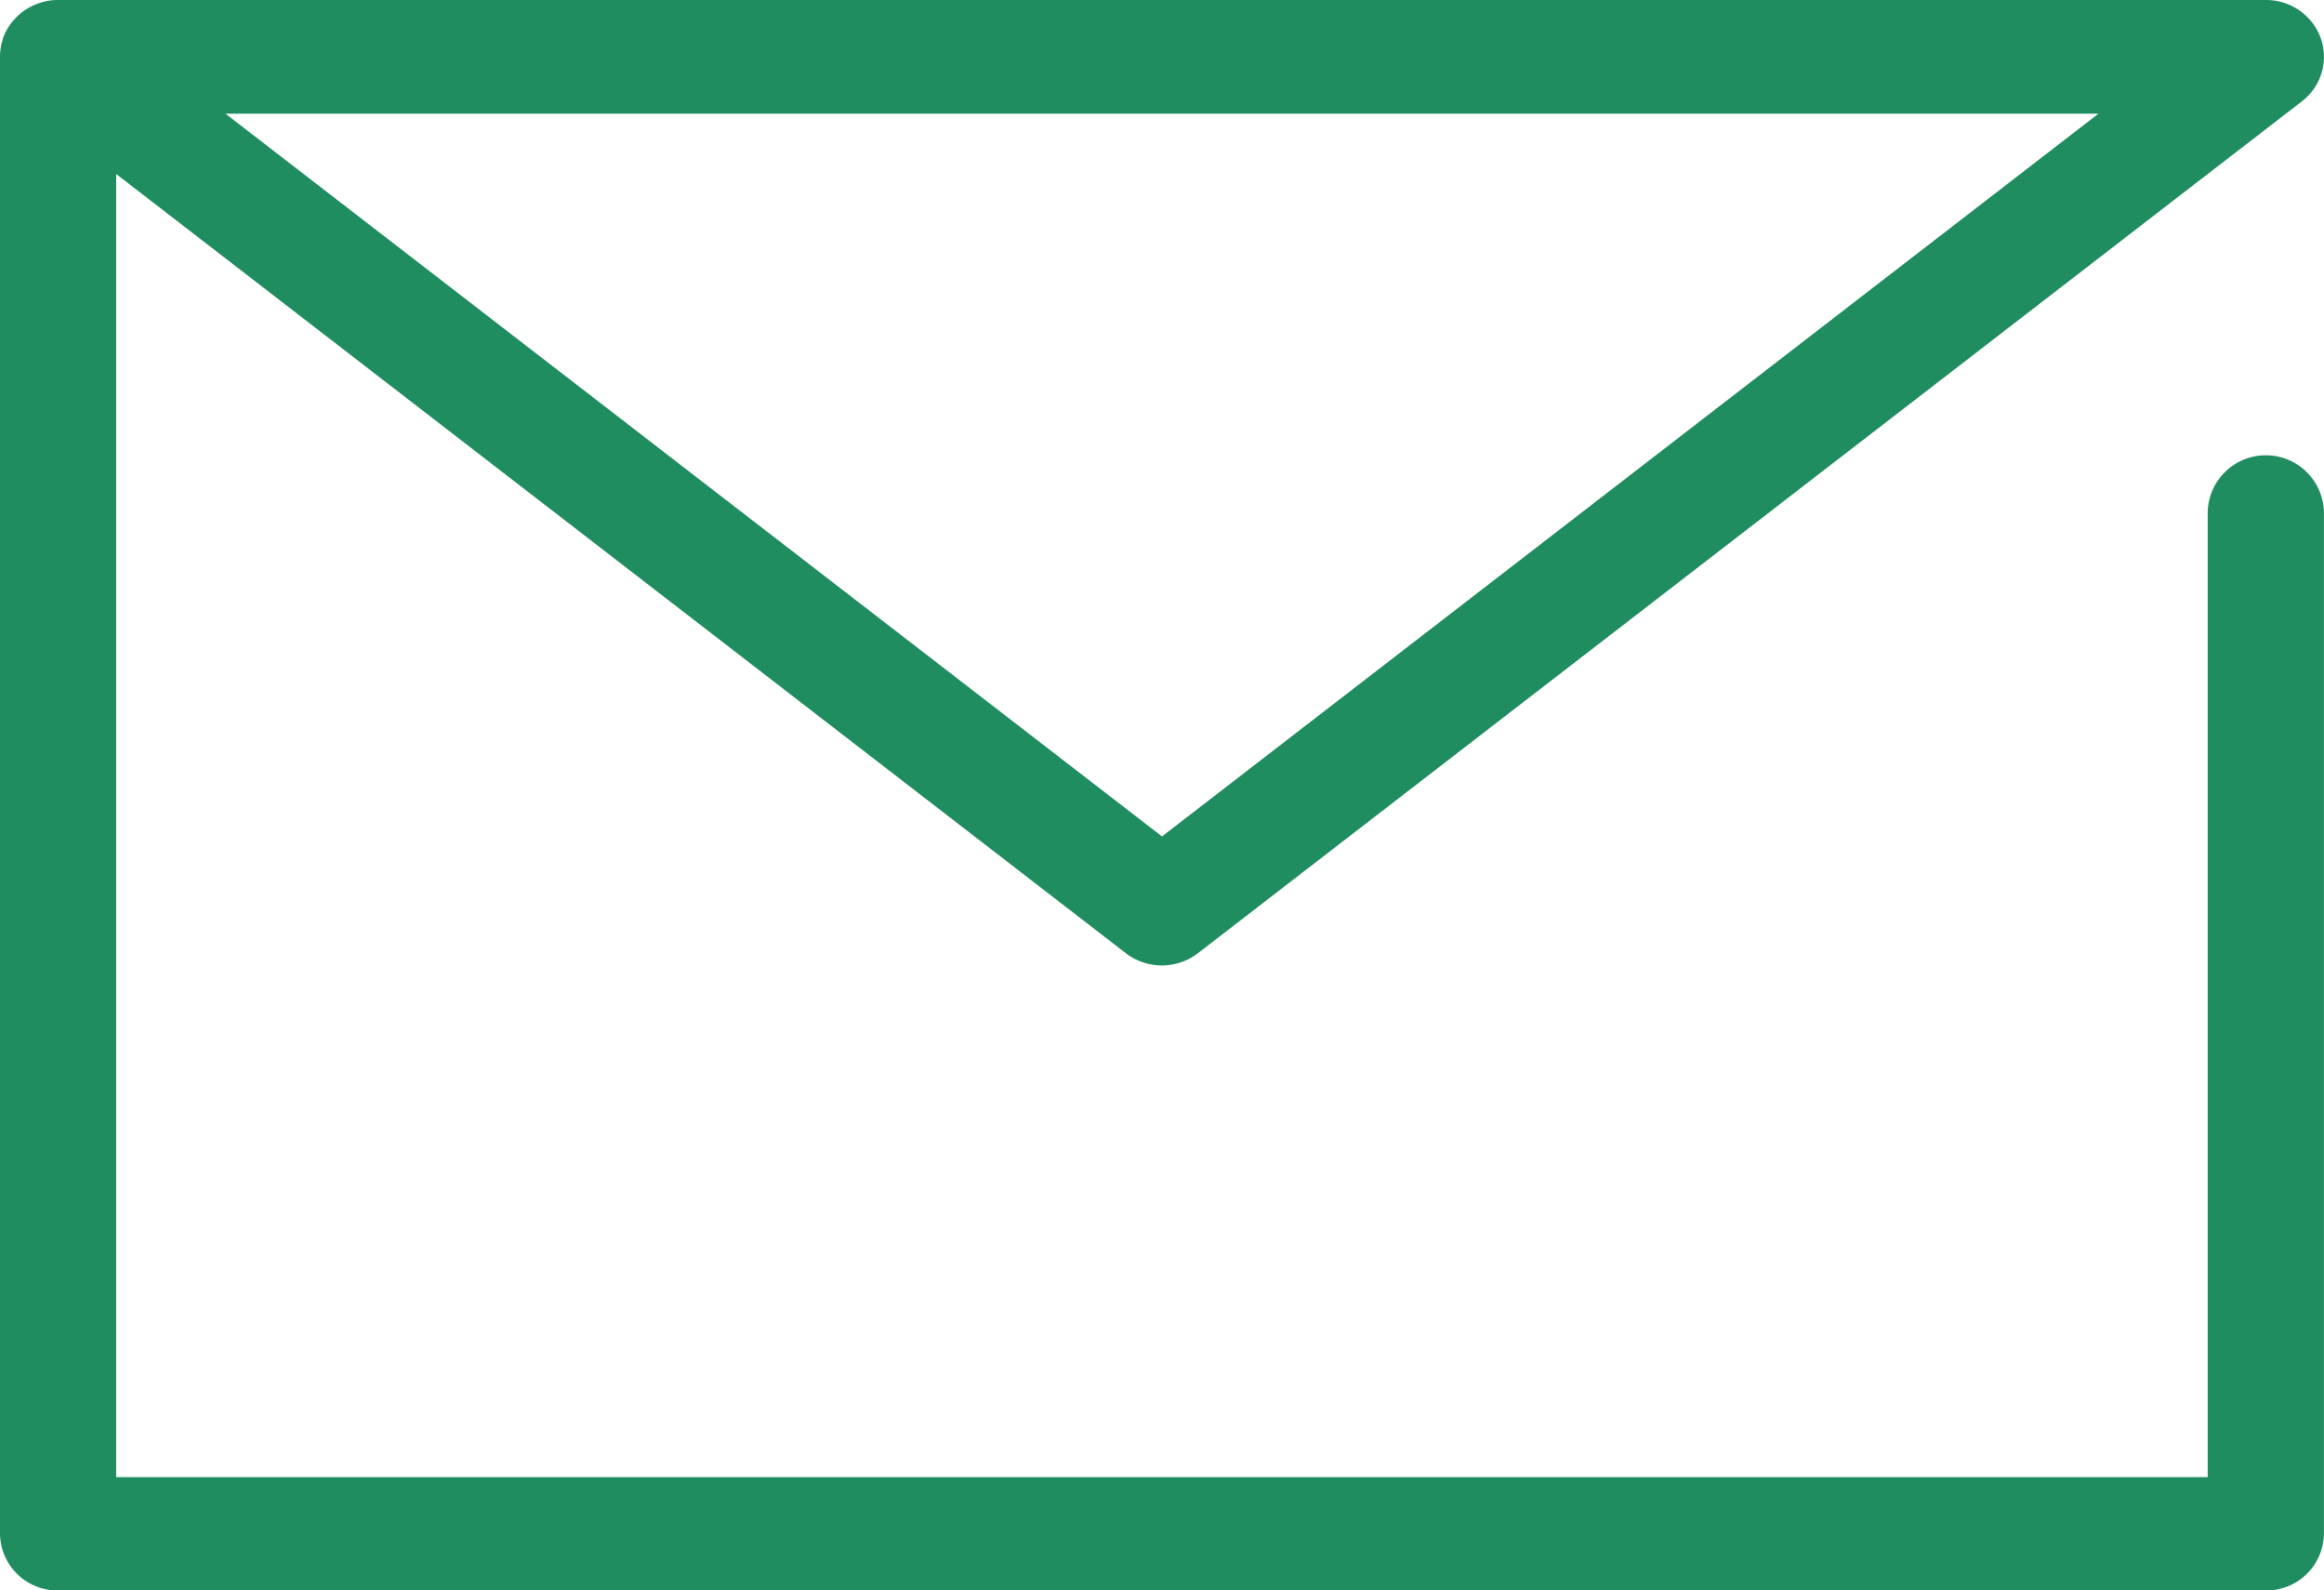 <svg xmlns="http://www.w3.org/2000/svg" width="26.58" height="18.186" viewBox="0 0 26.58 18.186"><defs><style>.a{fill:#208d61;}</style></defs><g transform="translate(20 14)"><g transform="translate(-20 -14)"><path class="a" d="M25.915,18.186H.664A.657.657,0,0,1,0,17.536V.655a.635.635,0,0,1,.03-.2V.449A.645.645,0,0,1,.162.224.659.659,0,0,1,.373.066.673.673,0,0,1,.638,0H25.915a.664.664,0,0,1,.628.436.641.641,0,0,1-.216.723L13.7,10.9a.677.677,0,0,1-.823,0L1.329,1.99v14.9H25.25V5.845a.665.665,0,0,1,1.329,0V17.536A.657.657,0,0,1,25.915,18.186ZM2.579,1.3,13.29,9.564,24,1.3Z" transform="translate(0 0)"/></g></g></svg>